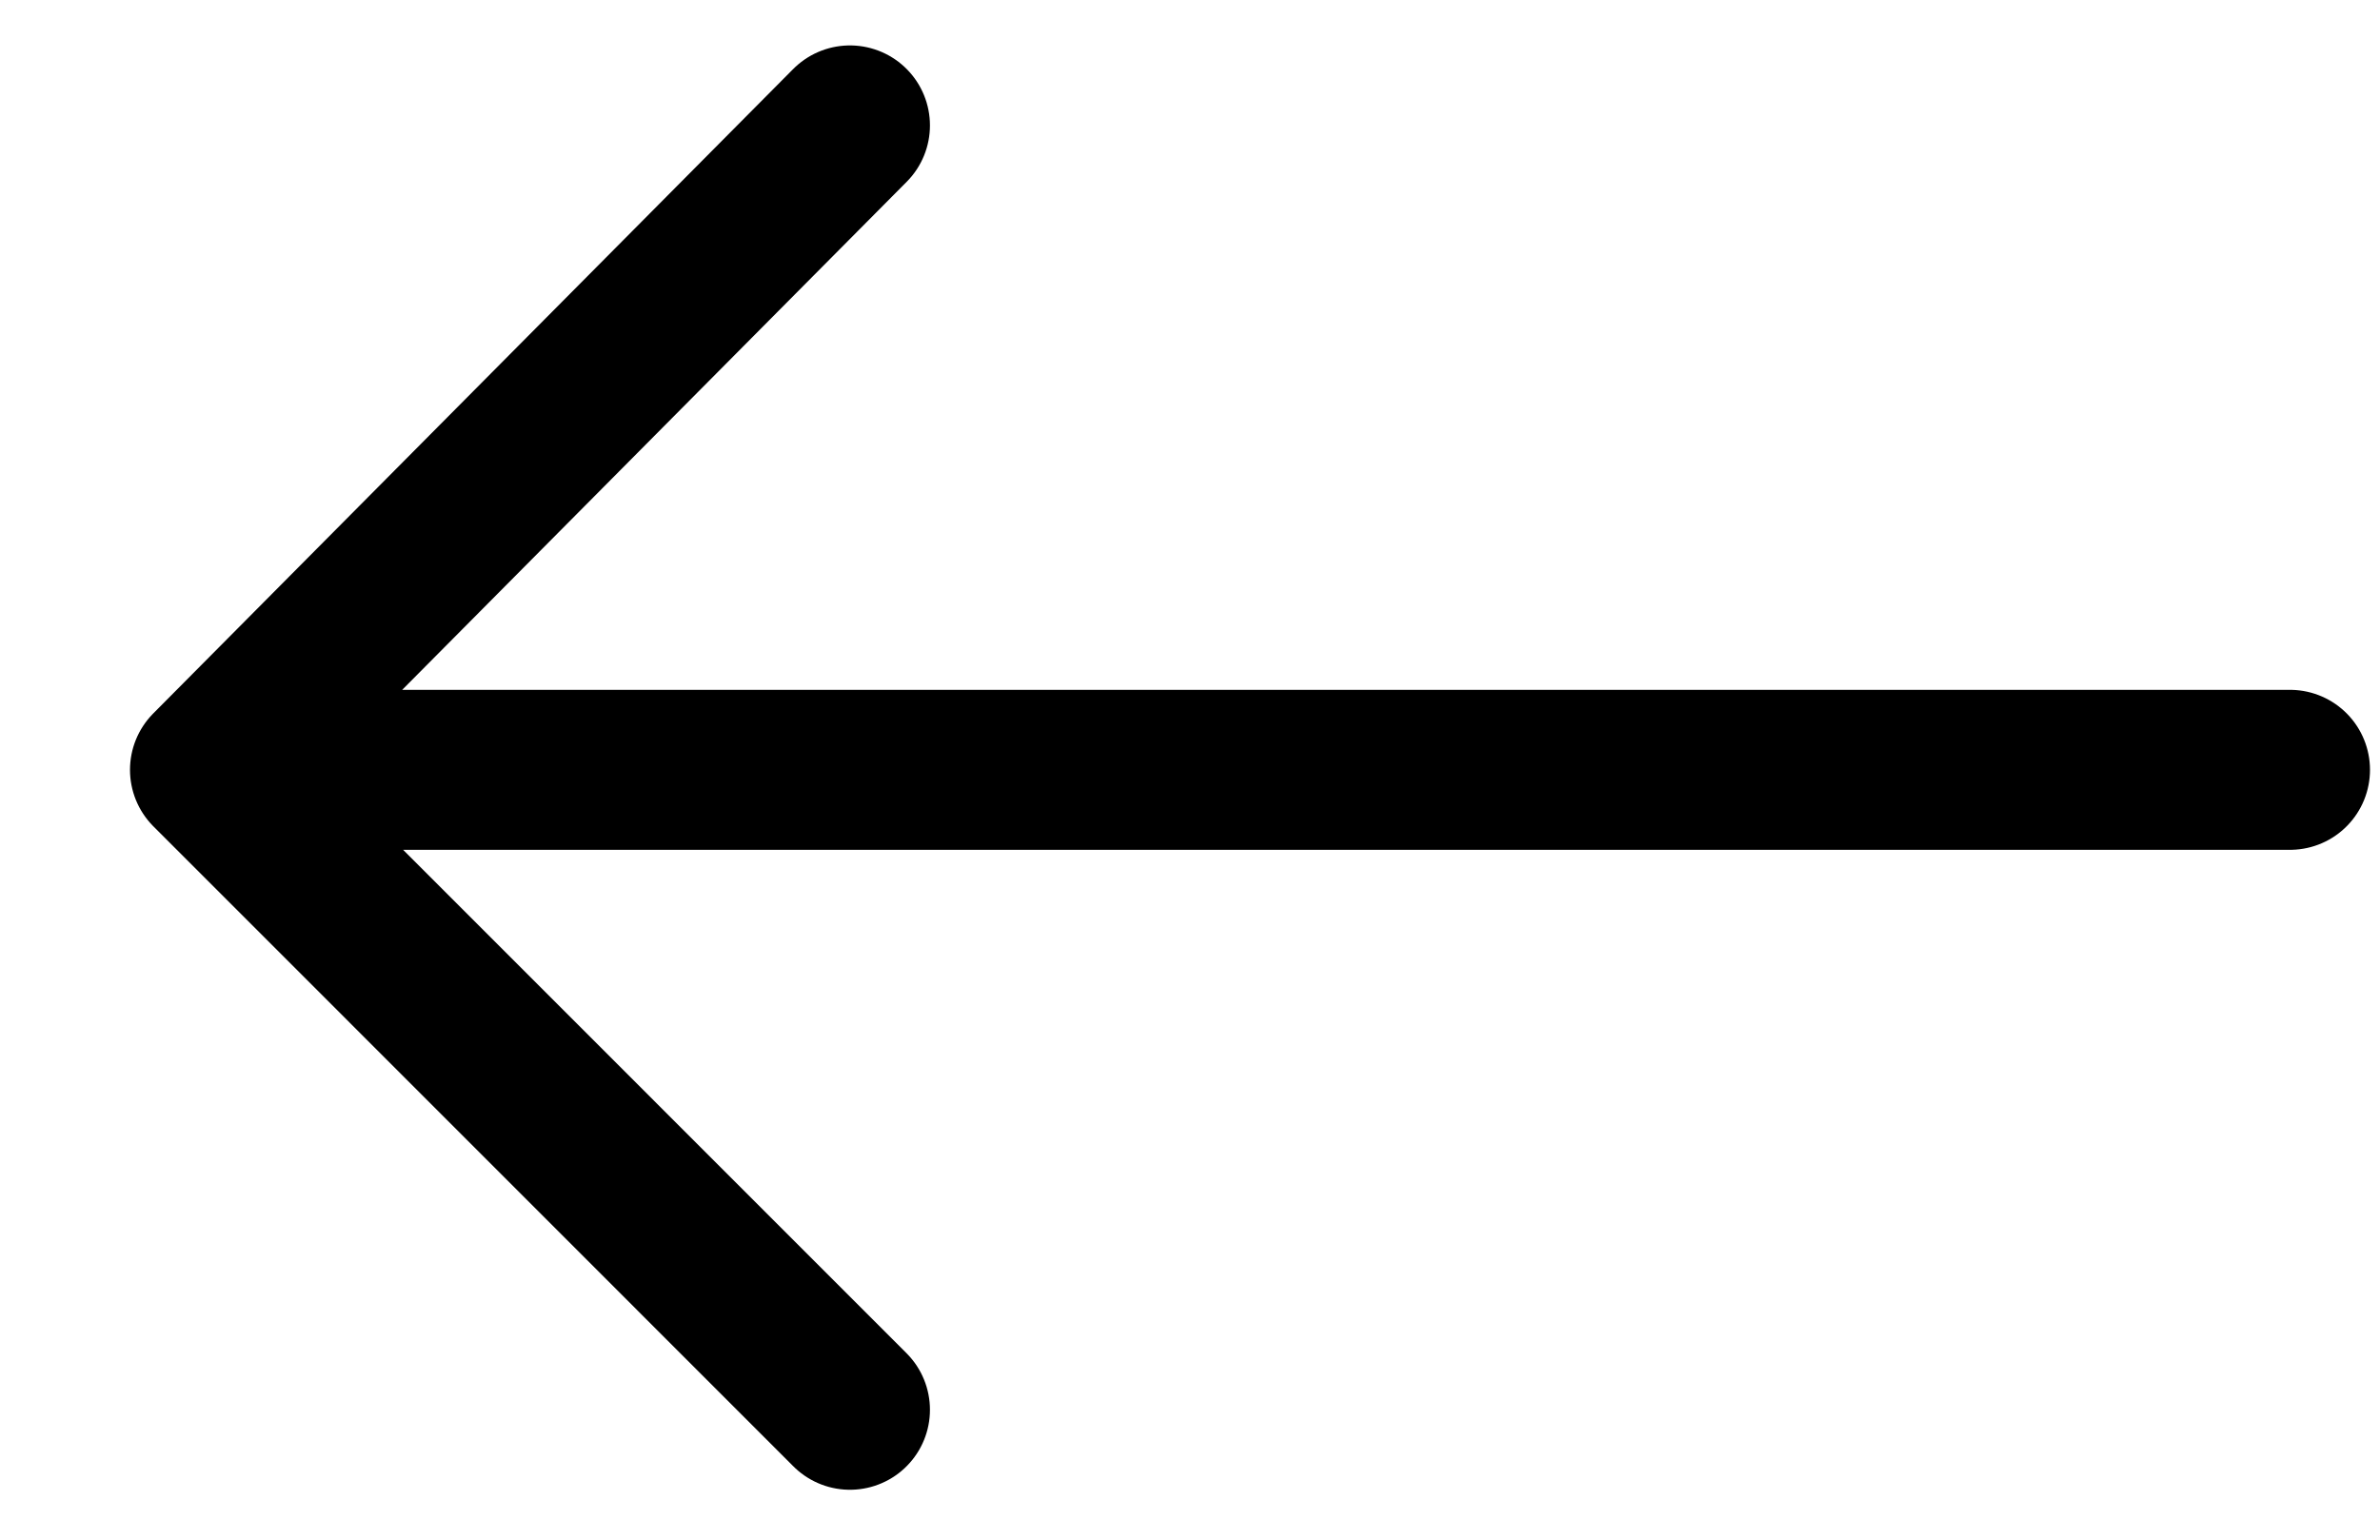 <?xml version="1.0" encoding="UTF-8"?>
<svg xmlns="http://www.w3.org/2000/svg" width="17" height="11" viewBox="0 0 17 11" fill="none">
  <path d="M6.071 10.072L1.5 5.5M1.5 5.5L6.071 0.896M1.5 5.5L16.357 5.5" stroke="black" stroke-width="1.143" stroke-linecap="round" stroke-linejoin="round"></path>
</svg>

